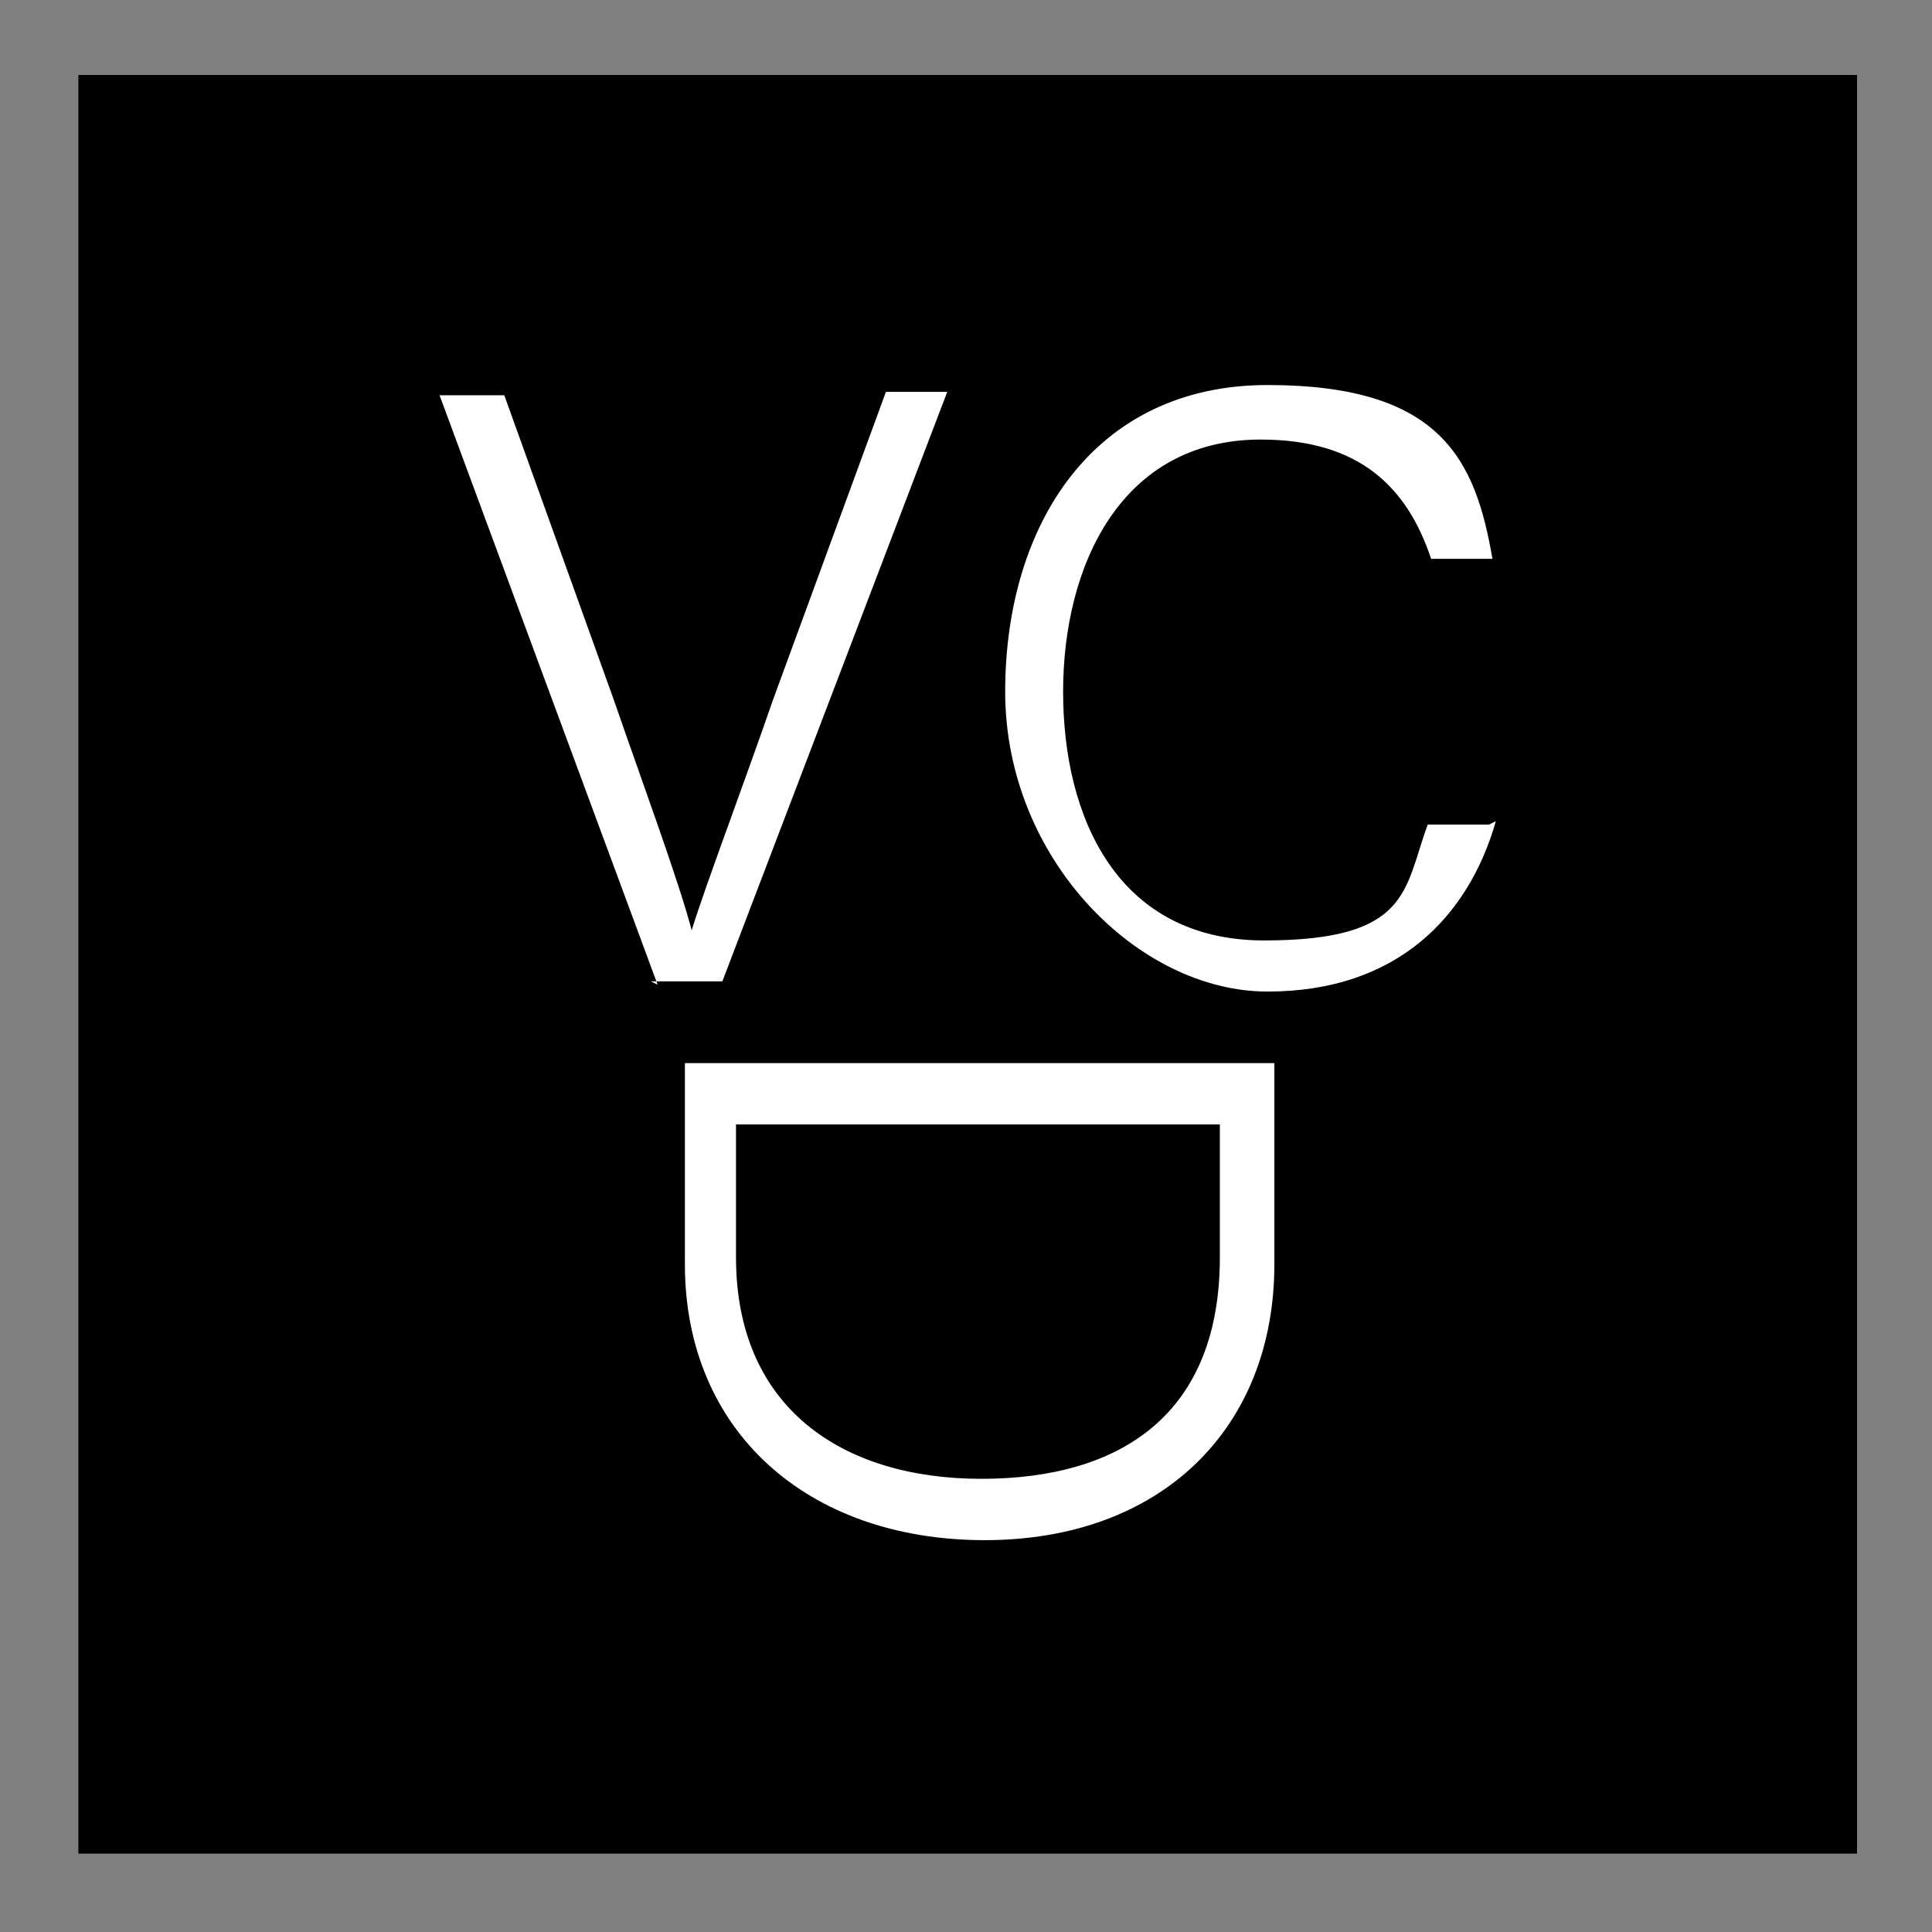 <?xml version="1.0" encoding="UTF-8"?>
<svg id="_圖層_1" data-name="圖層_1" xmlns="http://www.w3.org/2000/svg" version="1.1" viewBox="0 0 56.7 56.7">
  <rect x="0" y="0" width="56.7" height="56.7" fill="#808080" stroke="none"/>
  <!-- Generator: Adobe Illustrator 29.3.1, SVG Export Plug-In . SVG Version: 2.1.0 Build 151)  -->
  <defs>
    <style>
      .st0 {
        fill: #fff;
      }
    </style>
  </defs>
  <rect x="2.3" y="2.2" width="52.2" height="52.2"/>
  <g>
    <path class="st0" d="M19.3,28.9l-6.4-17.3h1.9l3.2,8.9c.9,2.6,1.9,5.3,2.3,6.8h0c.4-1.3,1.5-4.2,2.4-6.8l3.3-9h1.8l-6.6,17.3h-2.1Z"/>
    <path class="st0" d="M43.9,24.1c-.8,2.8-2.9,5-6.7,5s-7.7-3.9-7.7-8.8,2.6-9,7.7-9,6.1,2.2,6.6,5.1h-1.8c-.7-2.1-2.1-3.5-5-3.5-4.1,0-5.8,3.7-5.8,7.4s1.6,7.3,5.9,7.3,4.1-1.5,4.8-3.4h1.8Z"/>
    <path class="st0" d="M37.4,31.2v5.9c0,4.8-3.3,8.1-8.5,8.1s-8.8-3.2-8.8-8.1v-5.9h17.3ZM21.6,33v3.9c0,4.4,3.1,6.5,7.2,6.5s7-1.9,7-6.5v-3.9h-14.2Z"/>
  </g>
</svg>